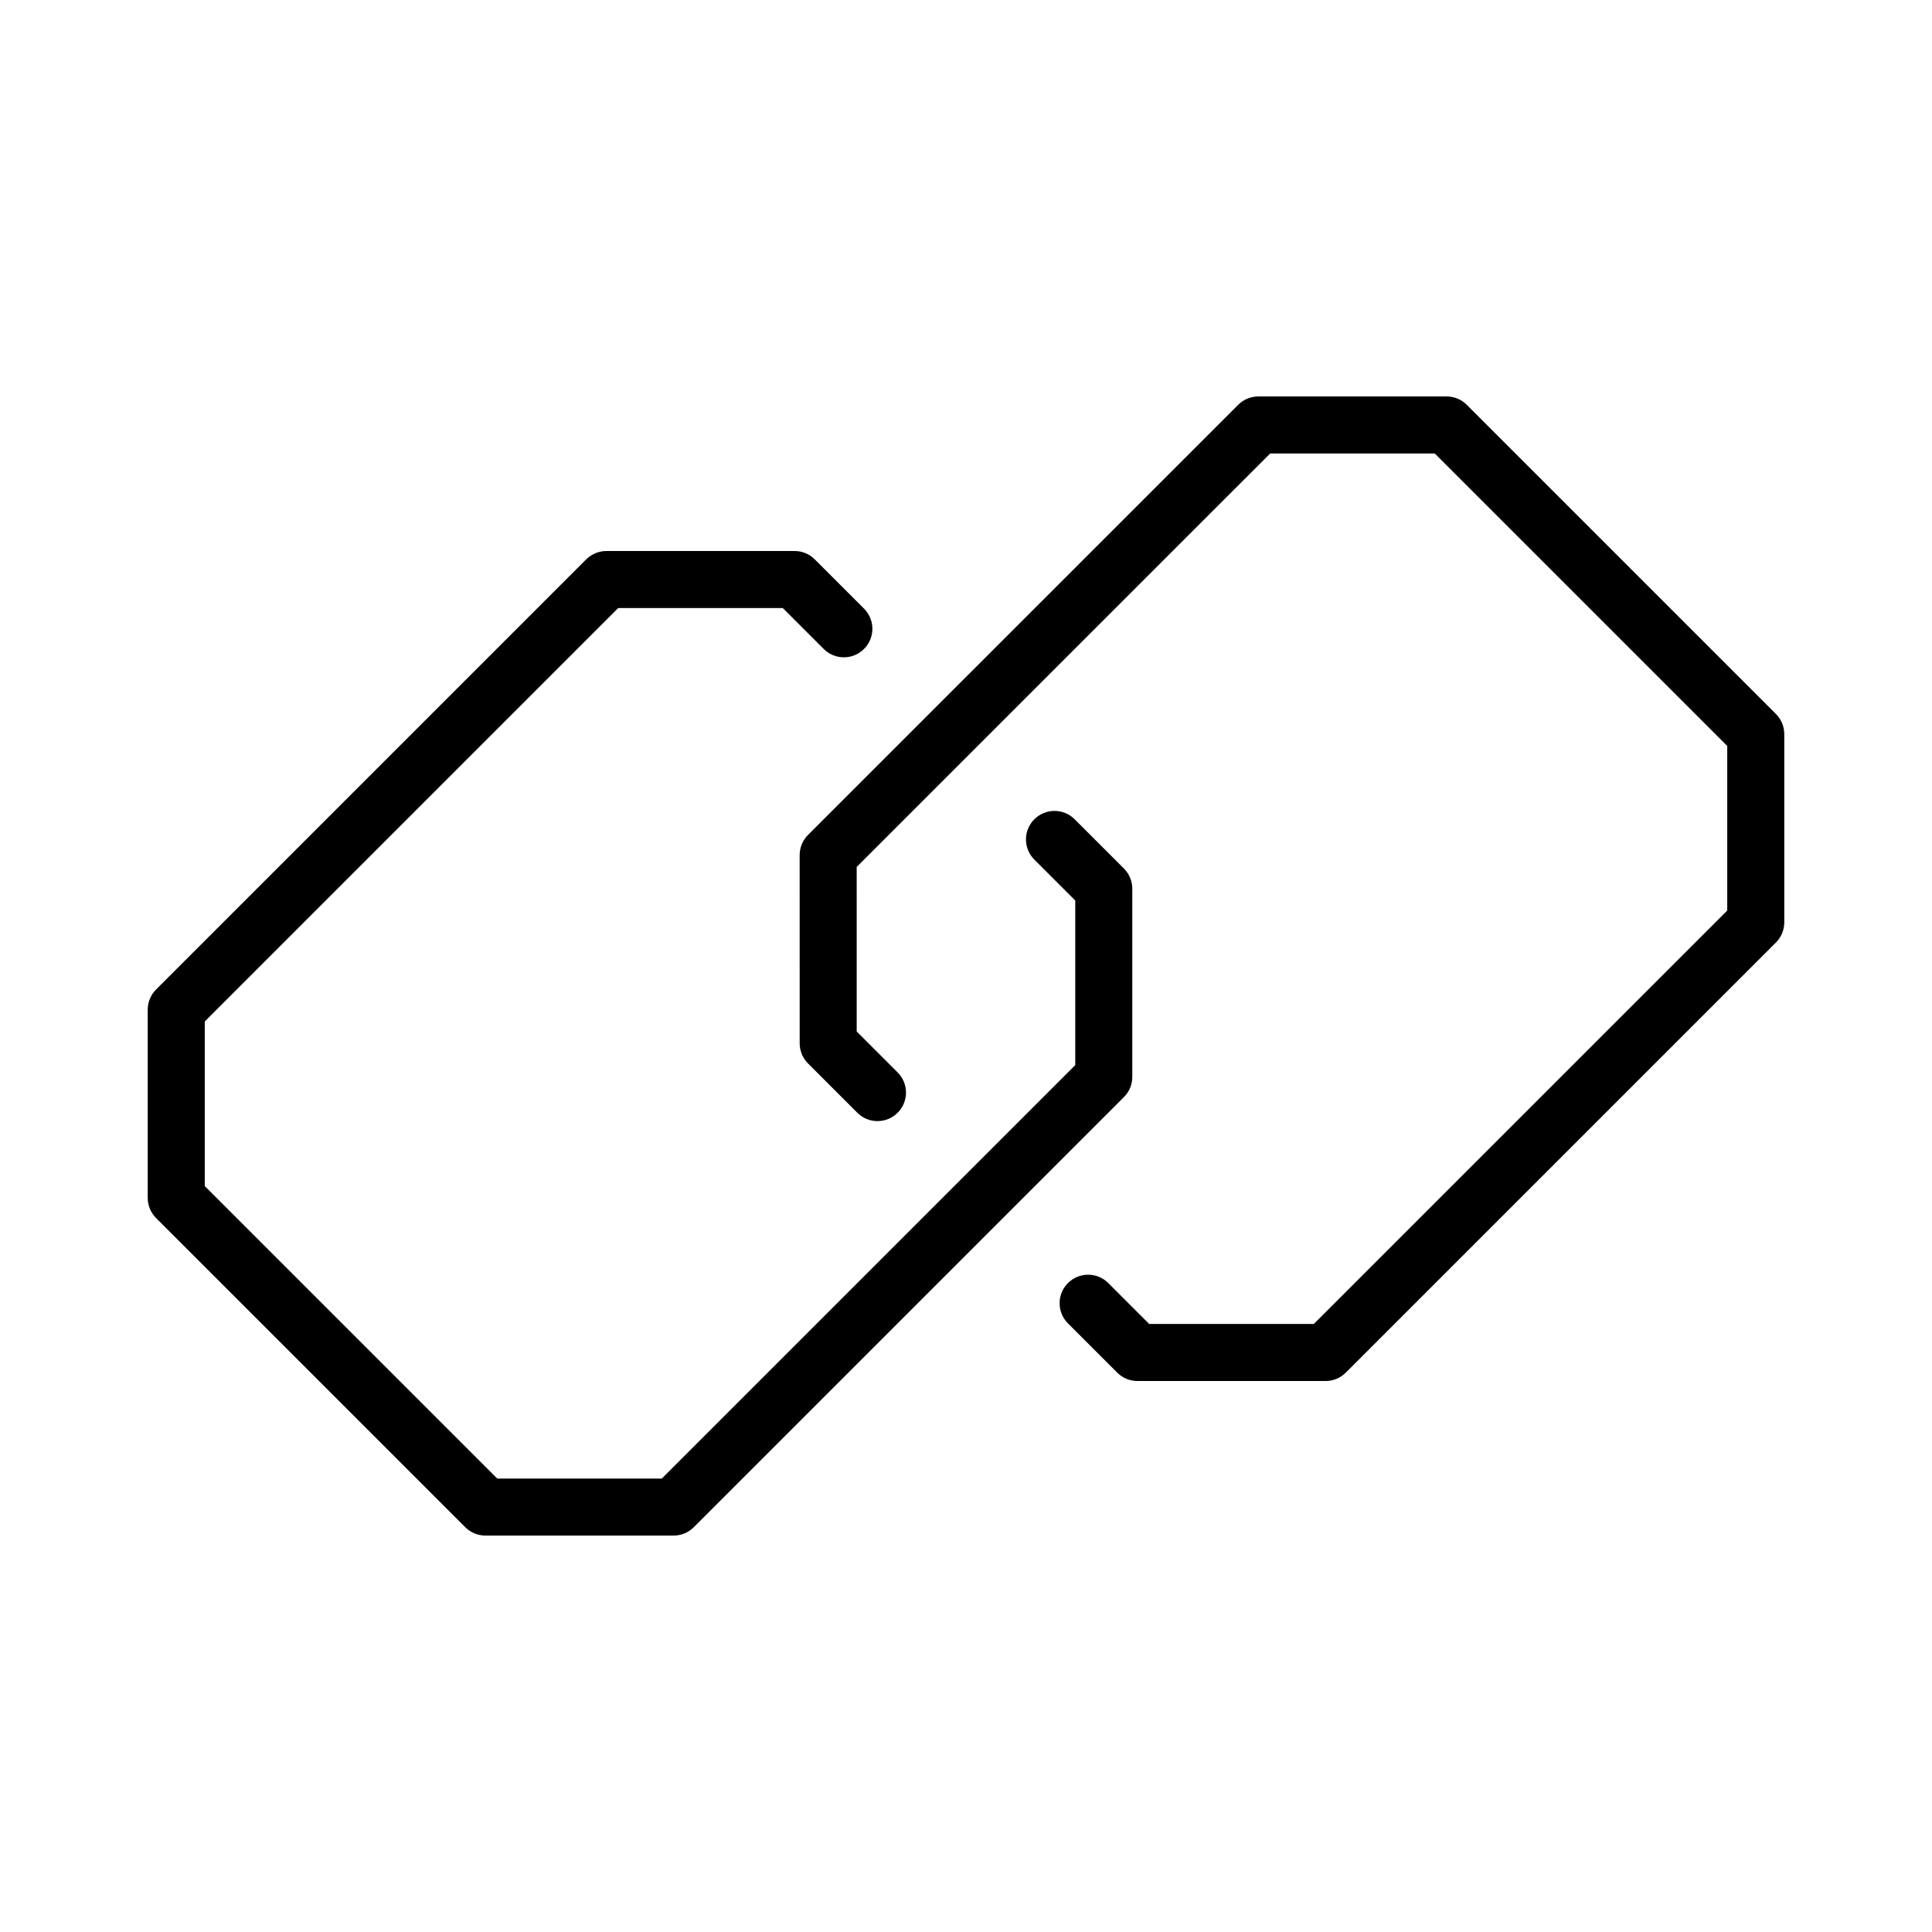 <?xml version="1.0" encoding="UTF-8"?>
<!-- Uploaded to: ICON Repo, www.svgrepo.com, Generator: ICON Repo Mixer Tools -->
<svg fill="#000000" width="800px" height="800px" version="1.1" viewBox="144 144 512 512" xmlns="http://www.w3.org/2000/svg">
 <path d="m444.07 429.39v-49.867c0-2-0.797-3.926-2.211-5.344l-13.062-13.062c-2.953-2.953-7.734-2.953-10.688 0s-2.953 7.734 0 10.688l10.848 10.848v43.609l-109.57 109.57h-43.613l-77.512-77.512v-43.613l109.57-109.57h43.613l10.844 10.844c2.953 2.953 7.734 2.953 10.688 0 2.953-2.953 2.953-7.734 0-10.688l-13.059-13.059c-1.414-1.414-3.34-2.211-5.344-2.211h-49.871c-2 0-3.926 0.797-5.344 2.211l-114 114c-1.414 1.414-2.211 3.34-2.211 5.344v49.871c0 2 0.797 3.926 2.211 5.344l81.941 81.938c1.414 1.414 3.34 2.211 5.344 2.211h49.871c2 0 3.926-0.797 5.344-2.211l114-114c1.418-1.414 2.211-3.336 2.211-5.336zm170.57-96.184-81.938-81.934c-1.414-1.414-3.34-2.211-5.344-2.211h-49.875c-2 0-3.926 0.797-5.344 2.211l-114.01 114c-1.414 1.414-2.211 3.34-2.211 5.344l0.004 49.867c0 2 0.797 3.926 2.211 5.344l13.062 13.062c2.953 2.953 7.734 2.953 10.688 0 2.953-2.953 2.953-7.734 0-10.688l-10.848-10.848-0.004-43.609 109.58-109.57h43.613l77.512 77.512v43.613l-109.57 109.57h-43.613l-10.844-10.844c-2.953-2.953-7.734-2.953-10.688 0s-2.953 7.734 0 10.688l13.059 13.059c1.414 1.414 3.34 2.211 5.344 2.211h49.871c2 0 3.926-0.797 5.344-2.211l114-114c1.414-1.414 2.211-3.34 2.211-5.344v-49.871c0-2.008-0.793-3.93-2.211-5.348z"/>
</svg>